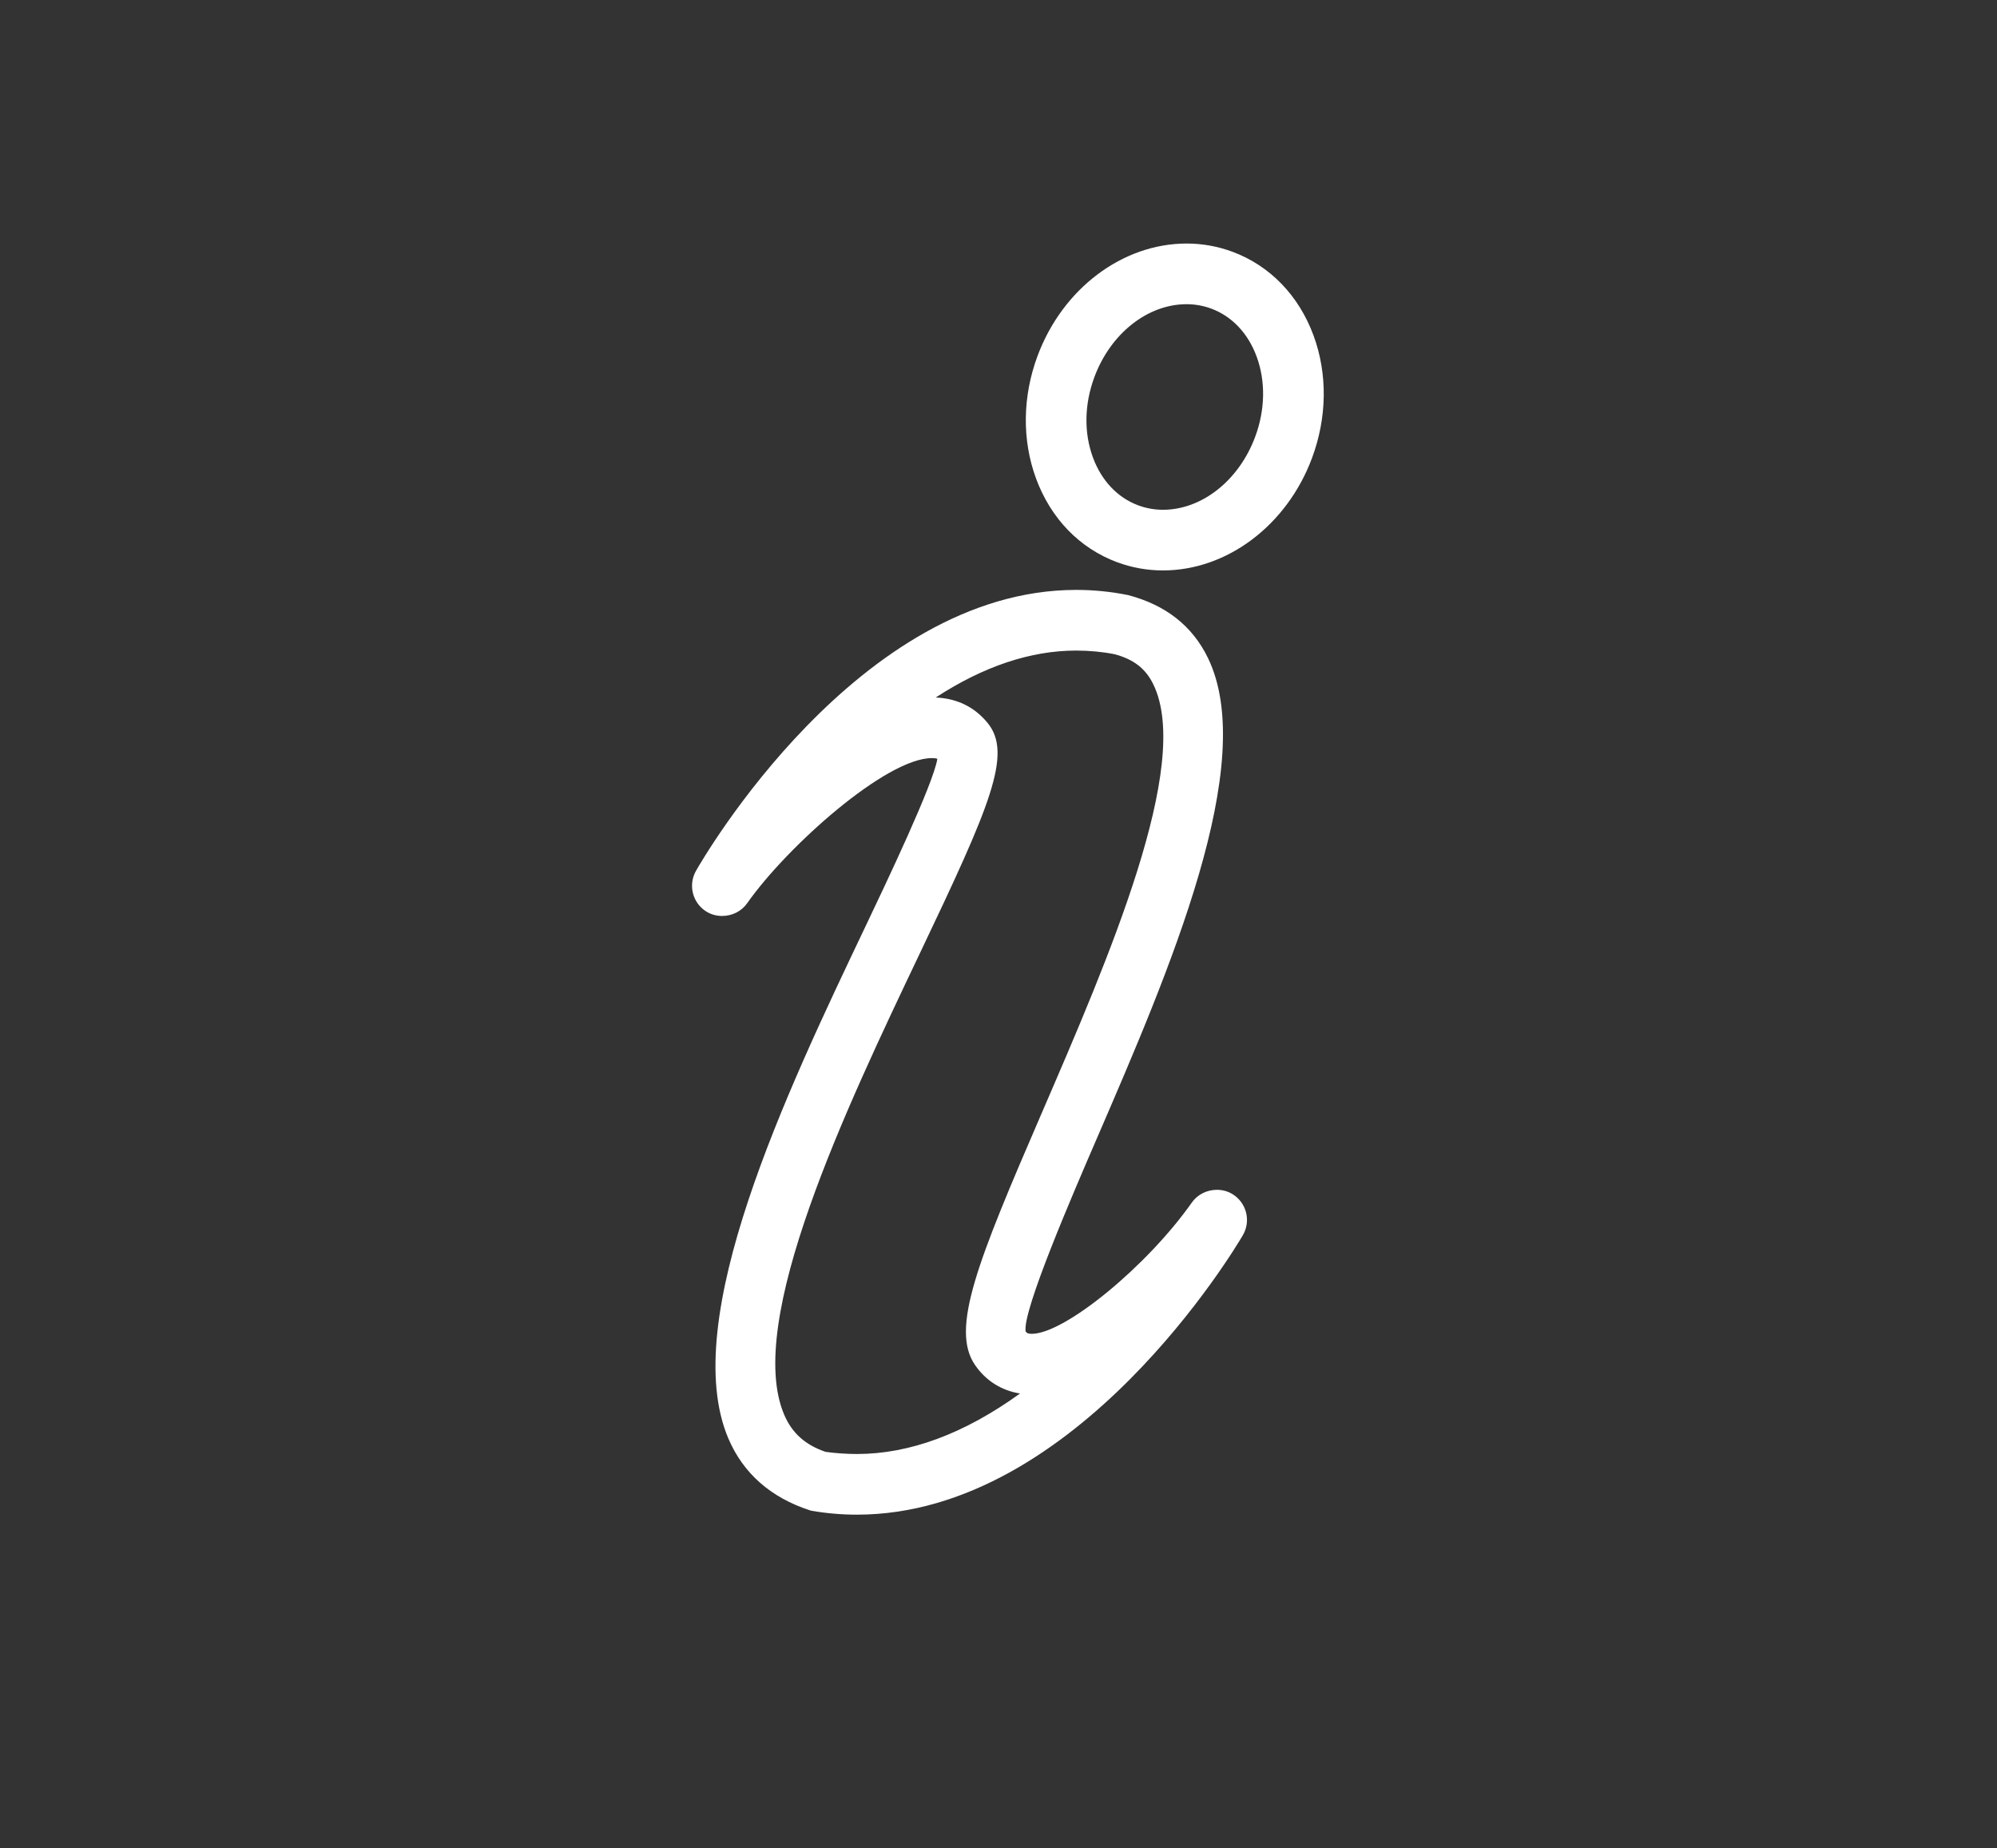 <?xml version="1.0" encoding="utf-8"?>
<!-- Generator: Adobe Illustrator 16.0.4, SVG Export Plug-In . SVG Version: 6.00 Build 0)  -->
<!DOCTYPE svg PUBLIC "-//W3C//DTD SVG 1.1//EN" "http://www.w3.org/Graphics/SVG/1.1/DTD/svg11.dtd">
<svg version="1.1" id="Layer_1" xmlns="http://www.w3.org/2000/svg" xmlns:xlink="http://www.w3.org/1999/xlink" x="0px" y="0px"
	 width="178.667px" height="165.333px" viewBox="0 0 178.667 165.333" enable-background="new 0 0 178.667 165.333"
	 xml:space="preserve">
<rect x="0" y="0" width="178.667" height="165.333" fill="#333333" stroke="none"/>
<g>
	<path fill="#FFFFFF" d="M117.519,30.01c-1.322-3.582-3.897-6.241-7.25-7.489c-1.316-0.489-2.699-0.737-4.11-0.737
		c-5.737,0-11.095,4.04-13.332,10.052c-1.353,3.635-1.4,7.528-0.136,10.963c1.319,3.579,3.893,6.239,7.249,7.489
		c1.317,0.489,2.7,0.737,4.11,0.737c5.735,0,11.093-4.04,13.332-10.052C118.735,37.34,118.784,33.447,117.519,30.01z M112.294,39.08
		c-1.45,3.899-4.765,6.519-8.246,6.519c-0.763,0-1.509-0.134-2.218-0.398c-1.846-0.688-3.283-2.207-4.047-4.278
		c-0.818-2.216-0.772-4.771,0.13-7.195c1.448-3.898,4.763-6.518,8.246-6.518c0.762,0,1.508,0.134,2.218,0.398
		c1.847,0.688,3.284,2.207,4.048,4.278C113.244,34.105,113.197,36.661,112.294,39.08z"/>
	<path fill="#FFFFFF" d="M110.311,106.839c-0.421-0.269-0.917-0.411-1.434-0.411c-0.905,0-1.745,0.426-2.244,1.137
		c-4.017,5.708-11.38,11.744-14.324,11.744c-0.332,0-0.438-0.062-0.547-0.207c-0.316-1.809,4.224-12.306,6.418-17.381
		c6.445-14.908,14.467-33.463,9.887-42.878c-1.385-2.846-3.768-4.73-7.14-5.613c-1.528-0.308-3.09-0.464-4.64-0.464
		c-19.518,0-33.434,24.1-34.016,25.125c-0.717,1.259-0.321,2.854,0.901,3.632c0.421,0.268,0.916,0.409,1.431,0.409
		c0.906,0,1.745-0.426,2.243-1.138c3.609-5.127,12.45-12.983,16.53-12.983c0.152,0,0.334,0.013,0.488,0.062
		c-0.356,2.243-4.579,11.106-6.44,15.013c-7.079,14.856-16.774,35.201-12.256,45.792c1.334,3.125,3.798,5.287,7.324,6.43
		c0.045,0.014,0.092,0.025,0.139,0.033c1.326,0.229,2.685,0.344,4.037,0.344c19.704,0,33.928-23.97,34.522-24.988
		C111.93,109.239,111.544,107.633,110.311,106.839z M88.359,64.667c-1.17-1.43-2.73-2.194-4.643-2.274
		c4.278-2.79,8.493-4.2,12.572-4.2c1.174,0,2.374,0.116,3.412,0.322c1.724,0.454,2.799,1.288,3.487,2.704
		c3.491,7.179-3.985,24.469-9.994,38.363c-5.741,13.279-8.187,19.287-5.956,22.523c0.965,1.402,2.368,2.283,4.021,2.543
		c-4.975,3.594-9.87,5.412-14.589,5.412c-0.928,0-1.945-0.07-2.809-0.193c-1.823-0.623-3-1.68-3.699-3.318
		c-3.556-8.333,5.526-27.398,12.161-41.328C88.573,72.103,90.619,67.426,88.359,64.667z"/>
</g>
</svg>
